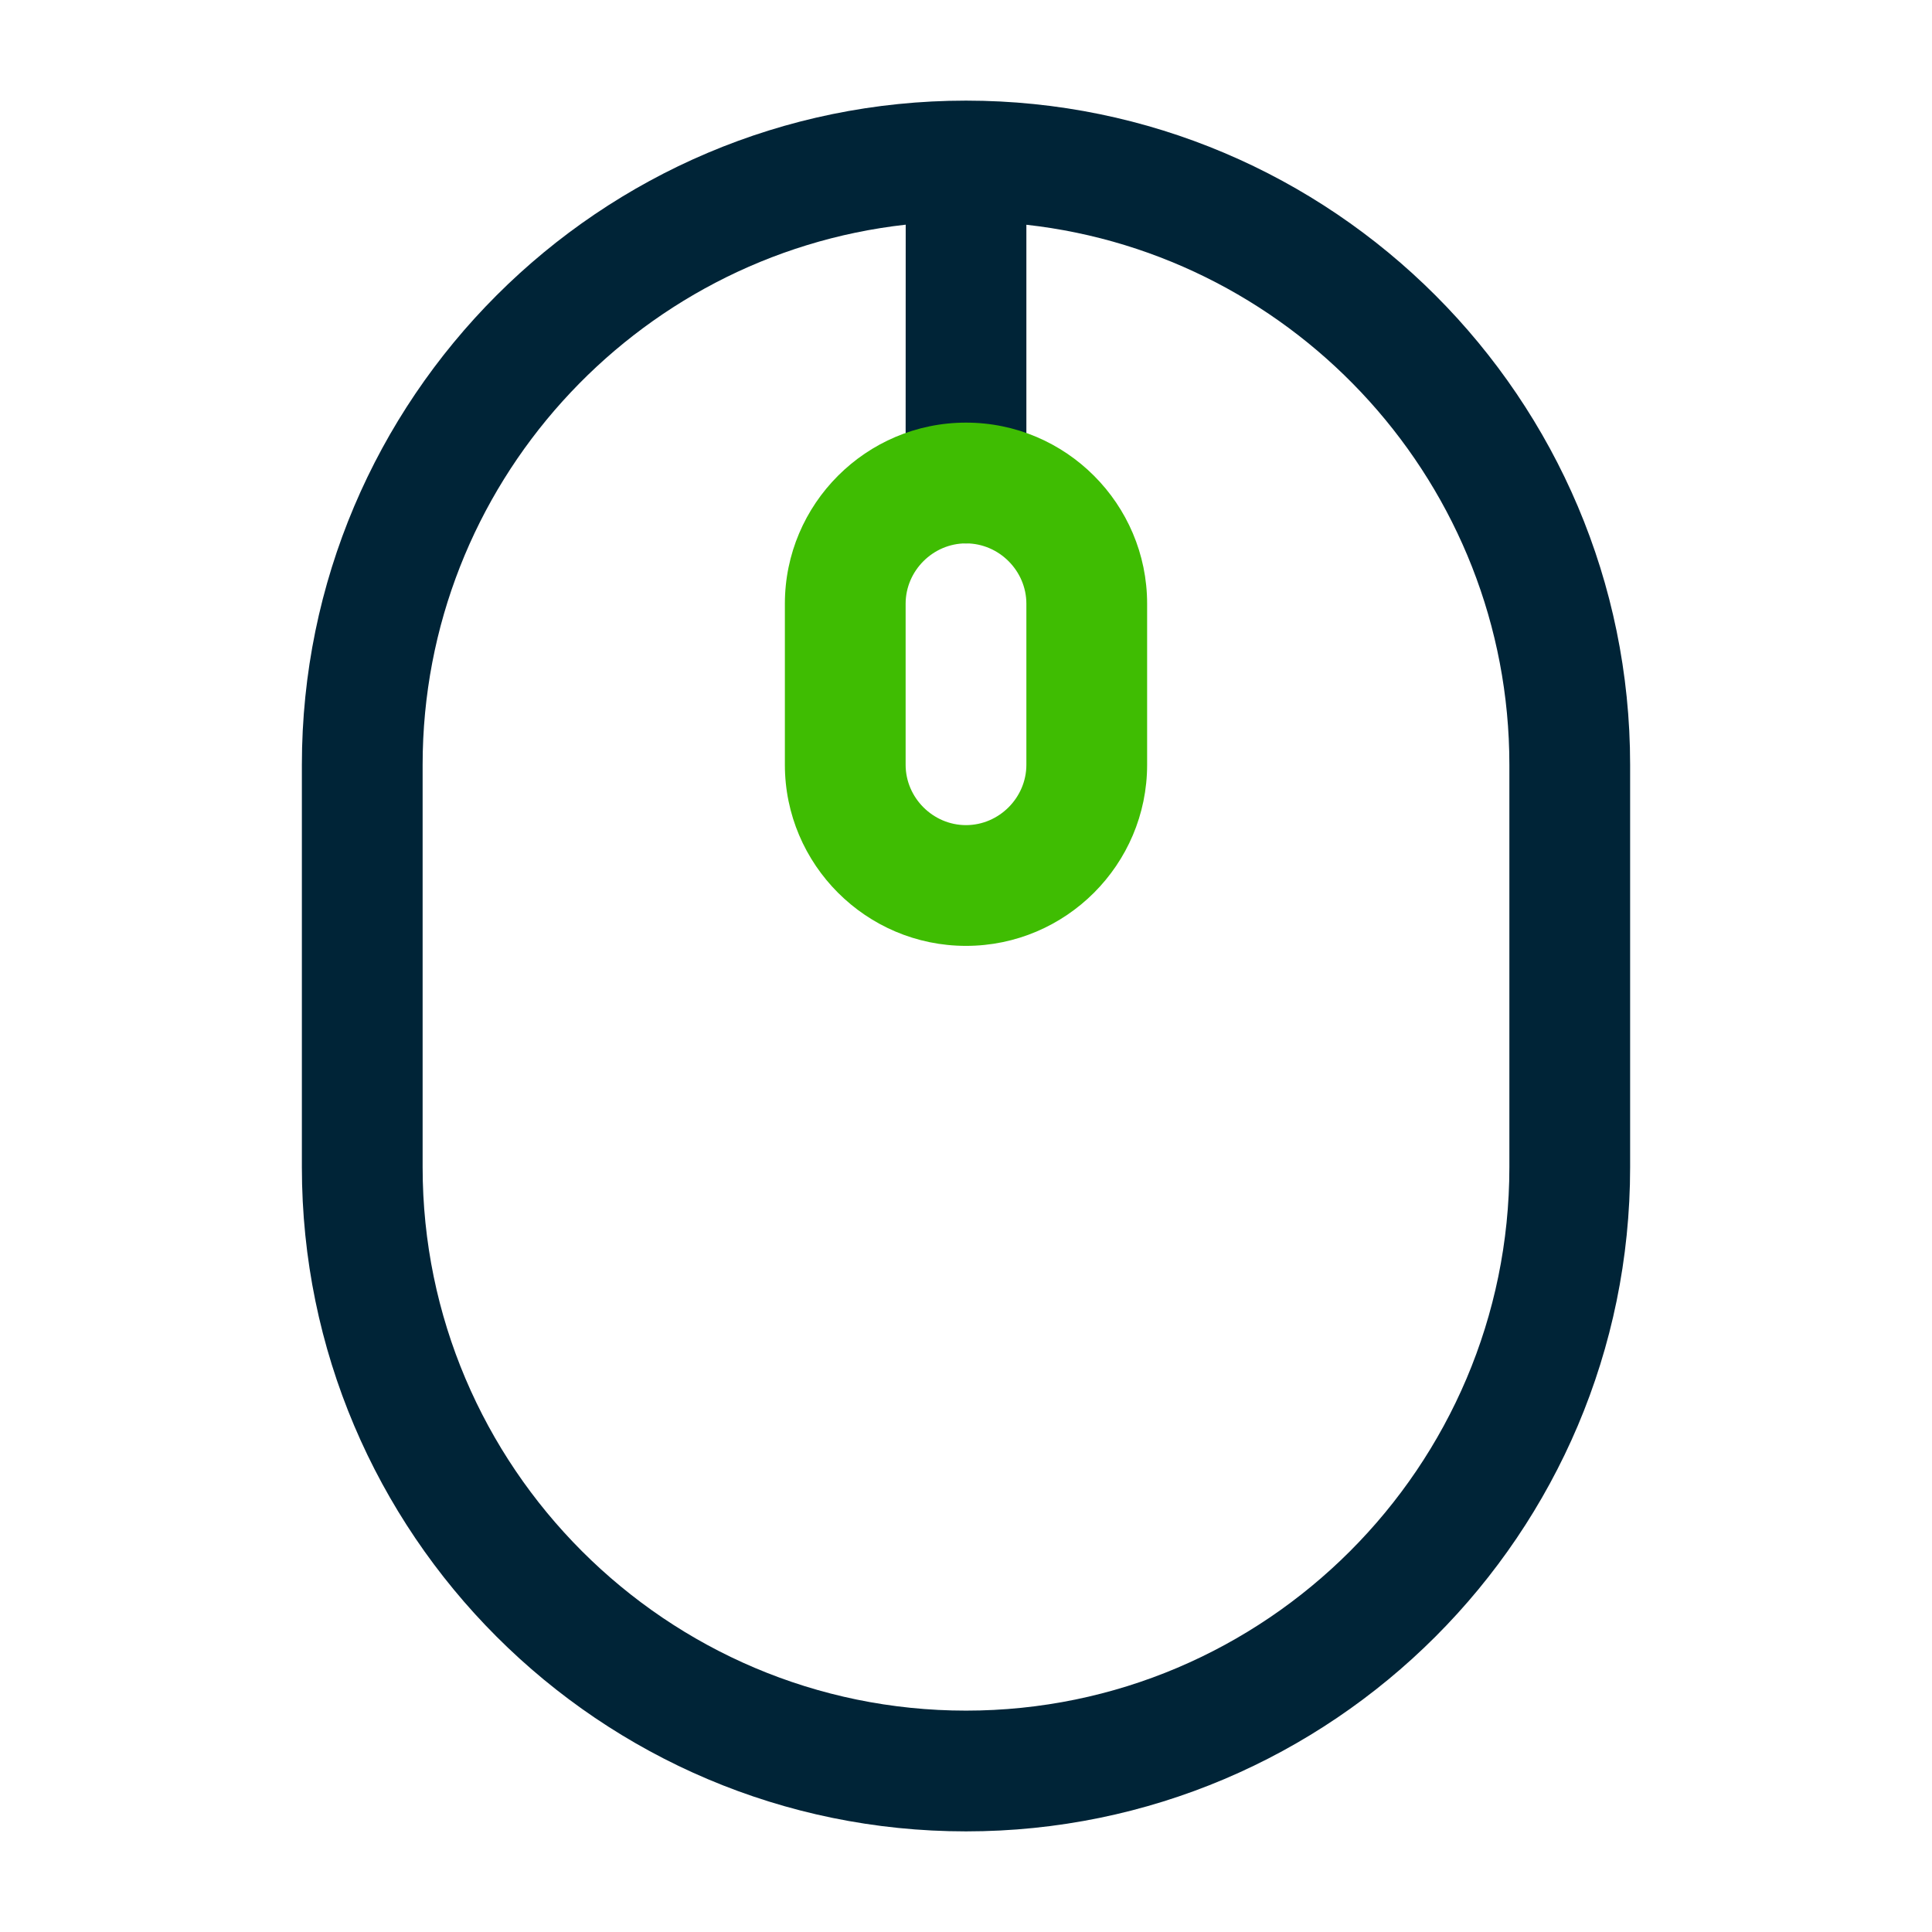 <?xml version="1.0" encoding="UTF-8"?> <svg xmlns="http://www.w3.org/2000/svg" xmlns:xlink="http://www.w3.org/1999/xlink" width="24px" height="24px" viewBox="0 0 24 24" version="1.1"><title>ico/mouse</title><g id="ico/mouse" stroke="none" stroke-width="1" fill="none" fill-rule="evenodd"><path d="M12,1.25 C16.55,1.25 20.25,4.95 20.25,9.5 L20.25,14.5 C20.25,19.05 16.55,22.75 12,22.75 C7.45,22.75 3.75,19.05 3.75,14.5 L3.75,9.5 C3.75,4.95 7.45,1.25 12,1.25 Z M12.75,2.792 L12.75,6 C12.75,6.41 12.41,6.75 12,6.75 C11.59,6.75 11.25,6.41 11.25,6 L11.251,2.791 C7.881,3.166 5.25,6.033 5.25,9.5 L5.25,14.5 C5.25,18.22 8.28,21.25 12,21.25 C15.72,21.25 18.75,18.22 18.75,14.5 L18.75,9.5 C18.75,6.034 16.119,3.166 12.75,2.792 Z" id="Combined-Shape" fill="#002437"></path><path d="M12,11.75 C10.76,11.75 9.75,10.74 9.75,9.5 L9.75,7.5 C9.75,6.26 10.76,5.25 12,5.25 C13.24,5.25 14.25,6.26 14.25,7.5 L14.25,9.5 C14.25,10.74 13.24,11.75 12,11.75 Z M12,6.75 C11.59,6.75 11.25,7.09 11.25,7.5 L11.25,9.5 C11.25,9.91 11.59,10.25 12,10.25 C12.41,10.25 12.75,9.91 12.75,9.5 L12.75,7.5 C12.75,7.09 12.41,6.75 12,6.75 Z" id="Shape" fill="#3FBD02"></path></g></svg> 